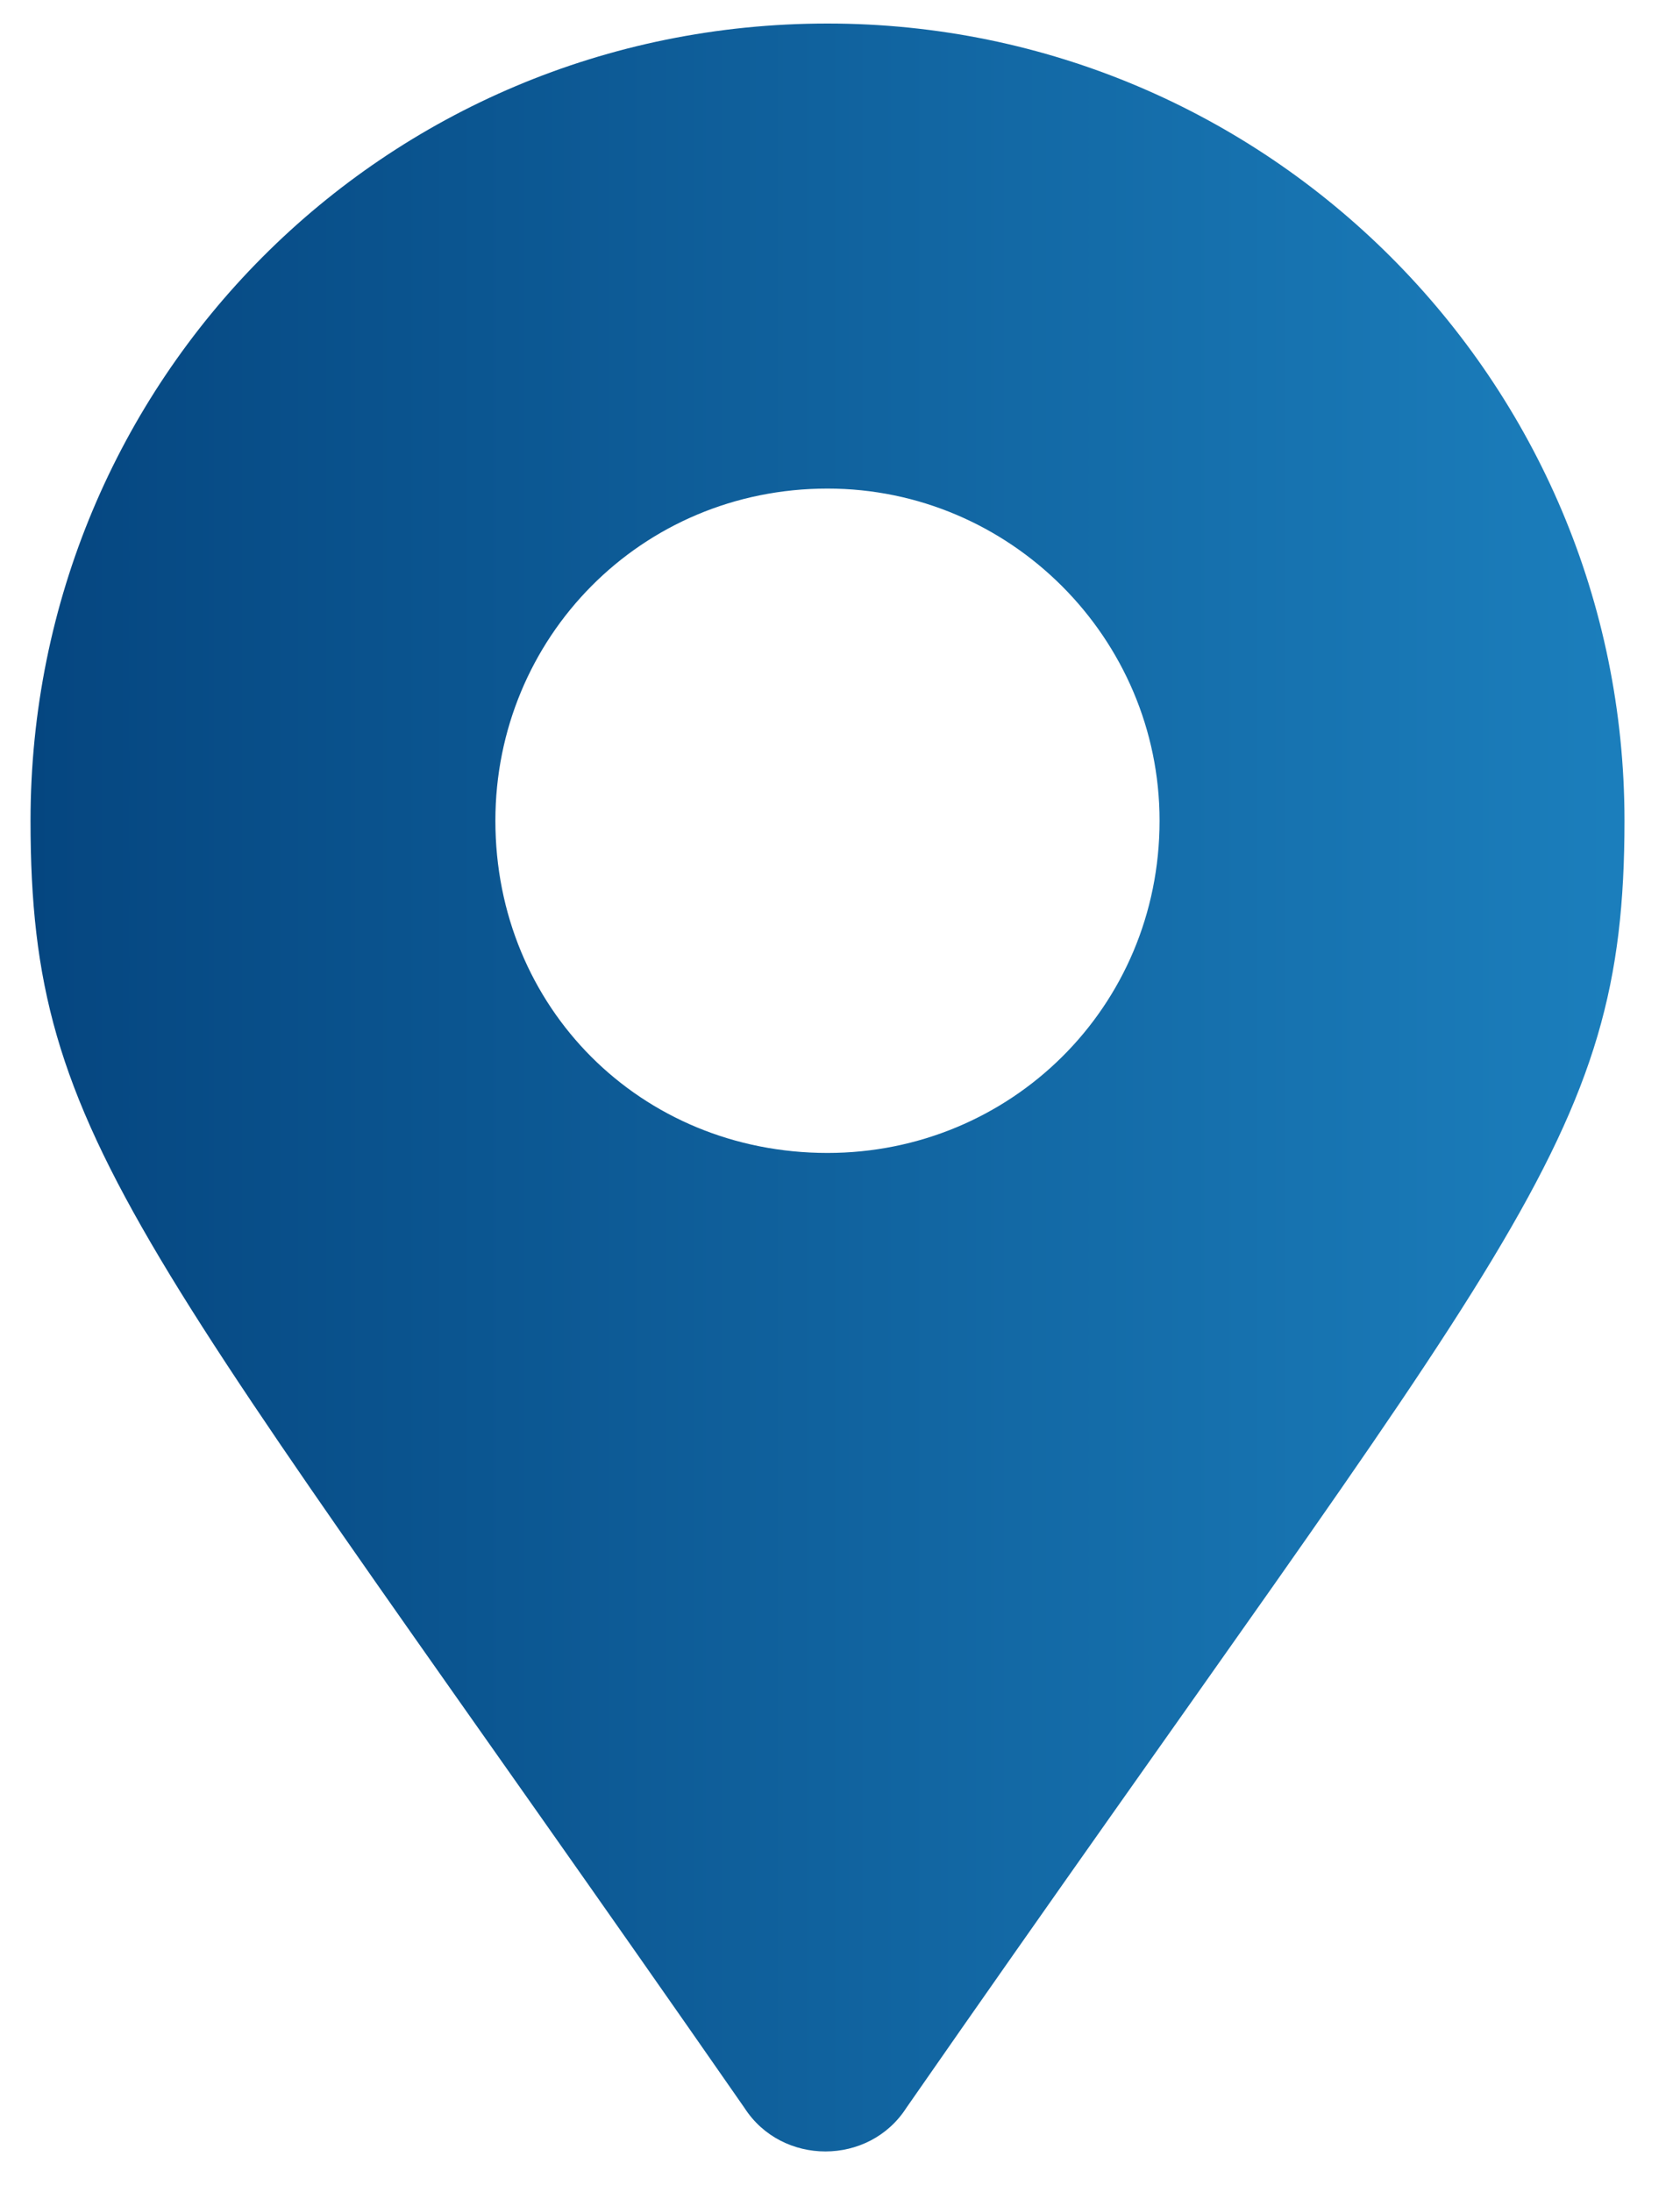 <svg width="23" height="30" viewBox="0 0 23 30" fill="none" xmlns="http://www.w3.org/2000/svg">
<path d="M10.192 28.85C1.895 16.916 0.418 15.666 0.418 11.233C0.418 5.21 5.248 0.322 11.329 0.322C17.352 0.322 22.24 5.21 22.24 11.233C22.24 15.666 20.705 16.916 12.408 28.85C11.897 29.645 10.704 29.645 10.192 28.85ZM11.329 15.78C13.829 15.78 15.875 13.791 15.875 11.233C15.875 8.733 13.829 6.687 11.329 6.687C8.771 6.687 6.782 8.733 6.782 11.233C6.782 13.791 8.771 15.78 11.329 15.78Z" fill="url(#paint0_linear_70_695)"/>
<defs>
<linearGradient id="paint0_linear_70_695" x1="0.418" y1="15.329" x2="22.816" y2="15.329" gradientUnits="userSpaceOnUse">
<stop stop-color="#054680"/>
<stop offset="1" stop-color="#1C80BE"/>
</linearGradient>
</defs>
</svg>
